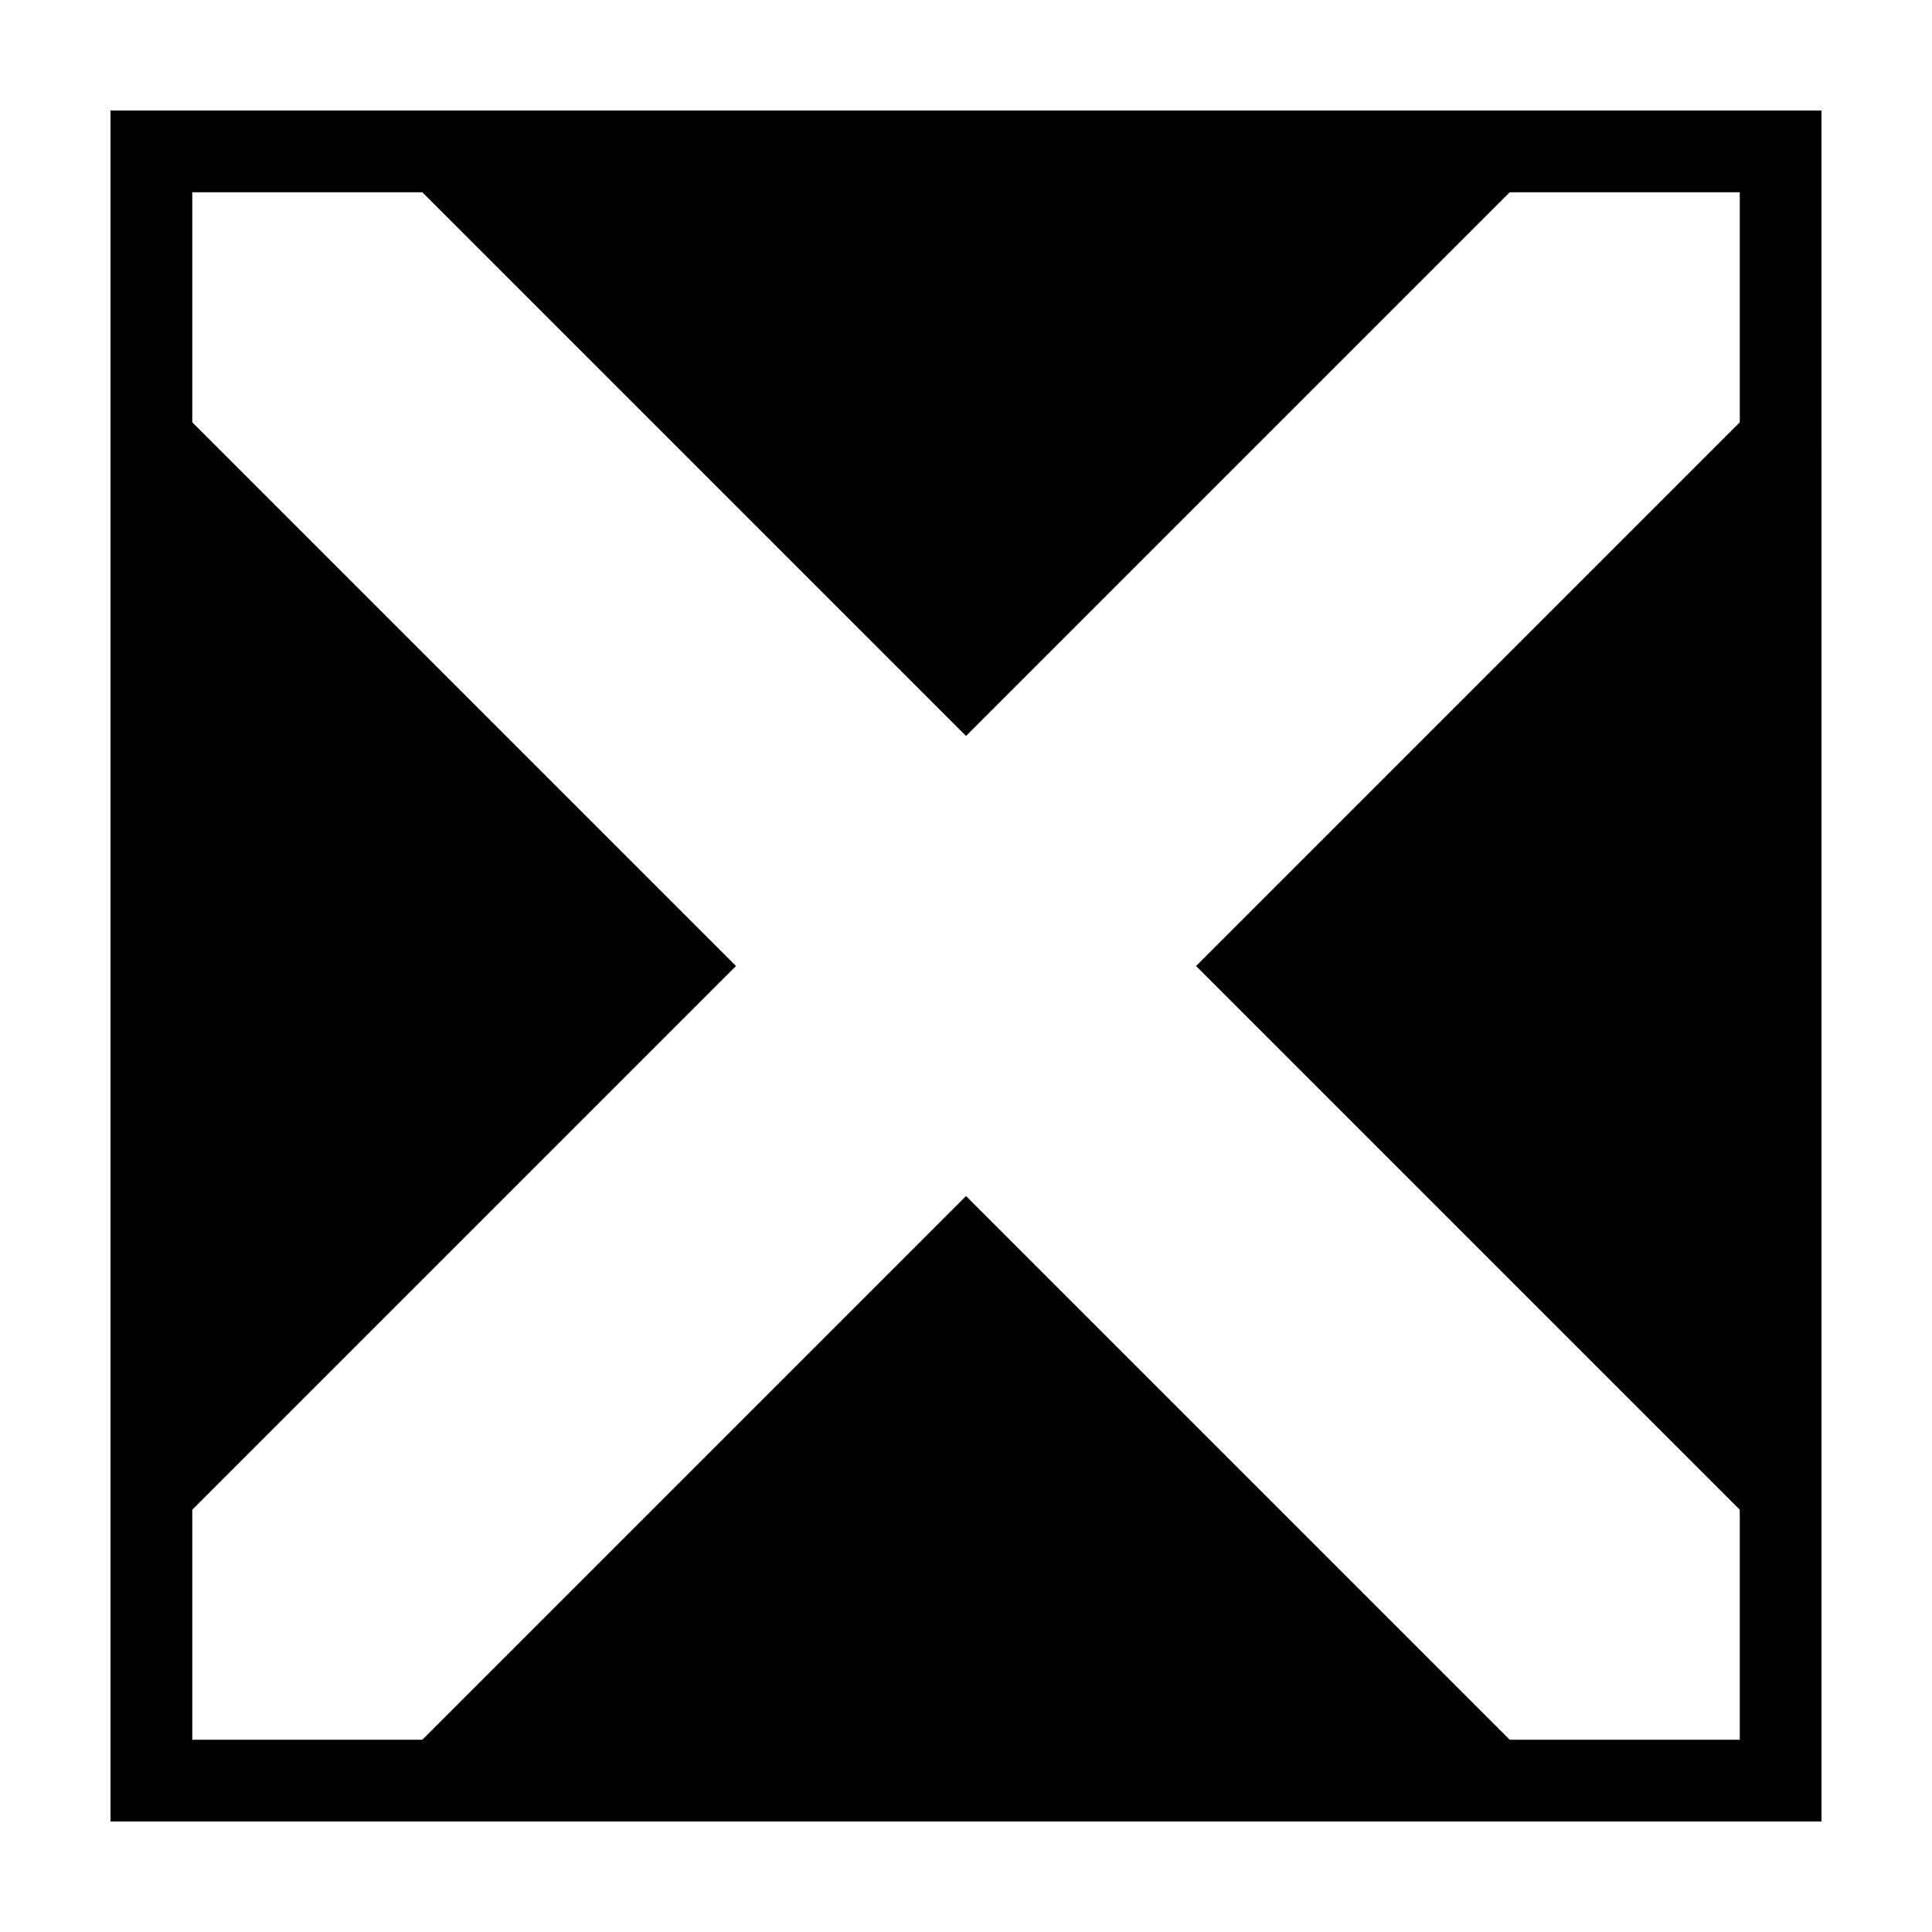 <?xml version="1.0" encoding="UTF-8"?>
<!-- Uploaded to: SVG Repo, www.svgrepo.com, Generator: SVG Repo Mixer Tools -->
<svg fill="#000000" width="800px" height="800px" version="1.1" viewBox="144 144 512 512" xmlns="http://www.w3.org/2000/svg">
 <path d="m173.29 626.71h453.43l-0.004-453.43h-453.43zm82.625-431.76 144.09 144.09 144.09-144.09h60.961v60.961l-144.09 144.09 144.09 144.09v60.961h-60.961l-144.09-144.09-144.09 144.09h-60.961v-60.961l144.09-144.09-144.09-144.09v-60.961z"/>
</svg>